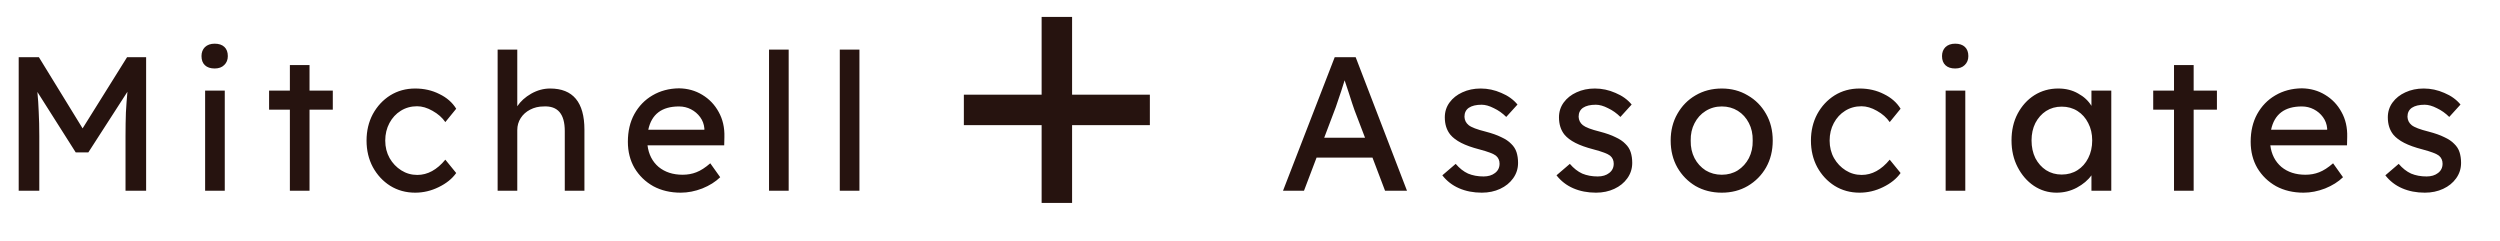<?xml version="1.0" encoding="UTF-8"?> <svg xmlns="http://www.w3.org/2000/svg" width="249" height="24" viewBox="0 0 249 24"><path d="M1.862 19V5.7H3.876L8.227 12.787L12.654 5.7H14.554V19H12.502V13.547C12.502 12.698 12.515 11.919 12.54 11.21C12.578 10.501 12.629 9.81 12.692 9.139L8.797 15.181H7.543L3.724 9.158C3.787 9.791 3.832 10.463 3.857 11.172C3.895 11.869 3.914 12.66 3.914 13.547V19H1.862ZM21.38 6.821C20.962 6.821 20.639 6.713 20.411 6.498C20.183 6.283 20.069 5.979 20.069 5.586C20.069 5.219 20.183 4.921 20.411 4.693C20.652 4.465 20.975 4.351 21.38 4.351C21.798 4.351 22.121 4.459 22.349 4.674C22.577 4.889 22.691 5.193 22.691 5.586C22.691 5.953 22.571 6.251 22.33 6.479C22.102 6.707 21.785 6.821 21.38 6.821ZM20.43 19V9.025H22.387V19H20.43ZM28.872 19V10.925H26.801V9.025H28.872V6.479H30.829V9.025H33.147V10.925H30.829V19H28.872ZM41.353 19.19C40.428 19.19 39.599 18.962 38.864 18.506C38.142 18.05 37.566 17.429 37.135 16.644C36.717 15.859 36.508 14.978 36.508 14.003C36.508 13.028 36.717 12.147 37.135 11.362C37.566 10.577 38.142 9.956 38.864 9.5C39.599 9.044 40.428 8.816 41.353 8.816C42.24 8.816 43.044 9 43.766 9.367C44.501 9.722 45.058 10.209 45.438 10.83L44.355 12.16C44.051 11.717 43.627 11.343 43.082 11.039C42.55 10.735 42.037 10.583 41.543 10.583C40.935 10.583 40.391 10.735 39.909 11.039C39.441 11.33 39.067 11.736 38.788 12.255C38.51 12.774 38.37 13.357 38.37 14.003C38.37 14.649 38.516 15.232 38.807 15.751C39.099 16.258 39.485 16.663 39.966 16.967C40.447 17.271 40.98 17.423 41.562 17.423C42.588 17.423 43.519 16.916 44.355 15.903L45.438 17.233C45.033 17.803 44.45 18.272 43.69 18.639C42.943 19.006 42.164 19.19 41.353 19.19ZM49.564 19V4.94H51.521V10.583C51.85 10.089 52.313 9.671 52.908 9.329C53.516 8.987 54.143 8.816 54.789 8.816C57.069 8.816 58.209 10.184 58.209 12.92V19H56.252V13.053C56.252 11.343 55.549 10.526 54.143 10.602C53.649 10.602 53.2 10.71 52.794 10.925C52.401 11.128 52.091 11.406 51.863 11.761C51.635 12.116 51.521 12.515 51.521 12.958V19H49.564ZM67.799 19.19C66.773 19.19 65.861 18.975 65.063 18.544C64.278 18.101 63.657 17.499 63.201 16.739C62.758 15.979 62.536 15.105 62.536 14.117C62.536 13.066 62.751 12.147 63.182 11.362C63.625 10.564 64.227 9.943 64.987 9.5C65.76 9.044 66.64 8.81 67.628 8.797C68.489 8.81 69.262 9.025 69.946 9.443C70.643 9.861 71.187 10.431 71.58 11.153C71.985 11.875 72.175 12.705 72.15 13.642L72.131 14.478H64.493C64.607 15.377 64.974 16.093 65.595 16.625C66.228 17.144 67.026 17.404 67.989 17.404C68.483 17.404 68.939 17.322 69.357 17.157C69.788 16.992 70.25 16.695 70.744 16.264L71.732 17.651C71.263 18.107 70.668 18.481 69.946 18.772C69.224 19.051 68.508 19.19 67.799 19.19ZM67.628 10.602C65.918 10.602 64.898 11.375 64.569 12.92H70.155V12.787C70.117 12.369 69.978 11.995 69.737 11.666C69.496 11.337 69.192 11.077 68.825 10.887C68.458 10.697 68.059 10.602 67.628 10.602ZM76.595 19V4.94H78.552V19H76.595ZM83.643 19V4.94H85.6V19H83.643ZM127.787 19L132.936 5.7H135.026L140.137 19H137.952L136.698 15.694H131.131L129.877 19H127.787ZM132.898 11.058L131.891 13.718H135.957L134.912 10.982C134.874 10.893 134.798 10.672 134.684 10.317C134.57 9.962 134.443 9.57 134.304 9.139C134.165 8.708 134.038 8.328 133.924 7.999C133.823 8.328 133.709 8.689 133.582 9.082C133.455 9.475 133.329 9.848 133.202 10.203C133.088 10.558 132.987 10.843 132.898 11.058ZM147.589 19.19C146.753 19.19 145.999 19.044 145.328 18.753C144.656 18.462 144.099 18.031 143.656 17.461L144.986 16.321C145.366 16.764 145.777 17.087 146.221 17.29C146.677 17.48 147.19 17.575 147.76 17.575C148.228 17.575 148.608 17.461 148.9 17.233C149.204 17.005 149.356 16.695 149.356 16.302C149.356 15.973 149.235 15.707 148.995 15.504C148.754 15.314 148.203 15.105 147.342 14.877C146.607 14.687 146.005 14.472 145.537 14.231C145.068 13.99 144.707 13.718 144.454 13.414C144.086 12.958 143.903 12.382 143.903 11.685C143.903 11.128 144.061 10.634 144.378 10.203C144.694 9.772 145.119 9.437 145.651 9.196C146.195 8.943 146.803 8.816 147.475 8.816C148.184 8.816 148.868 8.962 149.527 9.253C150.198 9.532 150.736 9.918 151.142 10.412L150.021 11.647C149.653 11.28 149.242 10.988 148.786 10.773C148.342 10.545 147.937 10.431 147.57 10.431C147.025 10.431 146.601 10.532 146.297 10.735C146.005 10.938 145.86 11.235 145.86 11.628C145.872 11.97 146.012 12.249 146.278 12.464C146.544 12.679 147.107 12.895 147.969 13.11C148.602 13.275 149.121 13.458 149.527 13.661C149.945 13.851 150.274 14.073 150.515 14.326C150.768 14.567 150.945 14.845 151.047 15.162C151.148 15.479 151.199 15.833 151.199 16.226C151.199 16.796 151.034 17.309 150.705 17.765C150.388 18.208 149.957 18.557 149.413 18.81C148.868 19.063 148.26 19.19 147.589 19.19ZM158.96 19.19C158.124 19.19 157.371 19.044 156.699 18.753C156.028 18.462 155.471 18.031 155.027 17.461L156.357 16.321C156.737 16.764 157.149 17.087 157.592 17.29C158.048 17.48 158.561 17.575 159.131 17.575C159.6 17.575 159.98 17.461 160.271 17.233C160.575 17.005 160.727 16.695 160.727 16.302C160.727 15.973 160.607 15.707 160.366 15.504C160.126 15.314 159.575 15.105 158.713 14.877C157.979 14.687 157.377 14.472 156.908 14.231C156.44 13.99 156.079 13.718 155.825 13.414C155.458 12.958 155.274 12.382 155.274 11.685C155.274 11.128 155.433 10.634 155.749 10.203C156.066 9.772 156.49 9.437 157.022 9.196C157.567 8.943 158.175 8.816 158.846 8.816C159.556 8.816 160.24 8.962 160.898 9.253C161.57 9.532 162.108 9.918 162.513 10.412L161.392 11.647C161.025 11.28 160.613 10.988 160.157 10.773C159.714 10.545 159.309 10.431 158.941 10.431C158.397 10.431 157.972 10.532 157.668 10.735C157.377 10.938 157.231 11.235 157.231 11.628C157.244 11.97 157.383 12.249 157.649 12.464C157.915 12.679 158.479 12.895 159.34 13.11C159.974 13.275 160.493 13.458 160.898 13.661C161.316 13.851 161.646 14.073 161.886 14.326C162.14 14.567 162.317 14.845 162.418 15.162C162.52 15.479 162.57 15.833 162.57 16.226C162.57 16.796 162.406 17.309 162.076 17.765C161.76 18.208 161.329 18.557 160.784 18.81C160.24 19.063 159.632 19.19 158.96 19.19ZM171.491 19.19C170.516 19.19 169.642 18.968 168.869 18.525C168.109 18.069 167.508 17.455 167.064 16.682C166.621 15.897 166.399 15.004 166.399 14.003C166.399 13.002 166.621 12.116 167.064 11.343C167.508 10.558 168.109 9.943 168.869 9.5C169.642 9.044 170.516 8.816 171.491 8.816C172.454 8.816 173.315 9.044 174.075 9.5C174.848 9.943 175.456 10.558 175.899 11.343C176.343 12.116 176.564 13.002 176.564 14.003C176.564 15.004 176.343 15.897 175.899 16.682C175.456 17.455 174.848 18.069 174.075 18.525C173.315 18.968 172.454 19.19 171.491 19.19ZM171.491 17.404C172.087 17.404 172.619 17.258 173.087 16.967C173.556 16.663 173.923 16.258 174.189 15.751C174.455 15.232 174.582 14.649 174.569 14.003C174.582 13.344 174.455 12.762 174.189 12.255C173.923 11.736 173.556 11.33 173.087 11.039C172.619 10.748 172.087 10.602 171.491 10.602C170.896 10.602 170.358 10.754 169.876 11.058C169.408 11.349 169.04 11.755 168.774 12.274C168.508 12.781 168.382 13.357 168.394 14.003C168.382 14.649 168.508 15.232 168.774 15.751C169.04 16.258 169.408 16.663 169.876 16.967C170.358 17.258 170.896 17.404 171.491 17.404ZM185.214 19.19C184.289 19.19 183.459 18.962 182.725 18.506C182.003 18.05 181.426 17.429 180.996 16.644C180.578 15.859 180.369 14.978 180.369 14.003C180.369 13.028 180.578 12.147 180.996 11.362C181.426 10.577 182.003 9.956 182.725 9.5C183.459 9.044 184.289 8.816 185.214 8.816C186.1 8.816 186.905 9 187.627 9.367C188.361 9.722 188.919 10.209 189.299 10.83L188.216 12.16C187.912 11.717 187.487 11.343 186.943 11.039C186.411 10.735 185.898 10.583 185.404 10.583C184.796 10.583 184.251 10.735 183.77 11.039C183.301 11.33 182.927 11.736 182.649 12.255C182.37 12.774 182.231 13.357 182.231 14.003C182.231 14.649 182.376 15.232 182.668 15.751C182.959 16.258 183.345 16.663 183.827 16.967C184.308 17.271 184.84 17.423 185.423 17.423C186.449 17.423 187.38 16.916 188.216 15.903L189.299 17.233C188.893 17.803 188.311 18.272 187.551 18.639C186.803 19.006 186.024 19.19 185.214 19.19ZM194.736 6.821C194.318 6.821 193.995 6.713 193.767 6.498C193.539 6.283 193.425 5.979 193.425 5.586C193.425 5.219 193.539 4.921 193.767 4.693C194.007 4.465 194.33 4.351 194.736 4.351C195.154 4.351 195.477 4.459 195.705 4.674C195.933 4.889 196.047 5.193 196.047 5.586C196.047 5.953 195.926 6.251 195.686 6.479C195.458 6.707 195.141 6.821 194.736 6.821ZM193.786 19V9.025H195.743V19H193.786ZM204.831 19.19C204.007 19.19 203.254 18.962 202.57 18.506C201.898 18.05 201.36 17.429 200.955 16.644C200.549 15.859 200.347 14.972 200.347 13.984C200.347 12.983 200.549 12.097 200.955 11.324C201.373 10.539 201.93 9.924 202.627 9.481C203.336 9.038 204.128 8.816 205.002 8.816C205.749 8.816 206.408 8.981 206.978 9.31C207.56 9.627 208.004 10.038 208.308 10.545V9.025H210.284V19H208.308V17.461C207.966 17.942 207.478 18.354 206.845 18.696C206.224 19.025 205.553 19.19 204.831 19.19ZM205.344 17.385C205.939 17.385 206.465 17.239 206.921 16.948C207.377 16.657 207.731 16.258 207.985 15.751C208.251 15.232 208.384 14.643 208.384 13.984C208.384 13.338 208.251 12.762 207.985 12.255C207.731 11.748 207.377 11.349 206.921 11.058C206.465 10.767 205.939 10.621 205.344 10.621C204.761 10.621 204.242 10.767 203.786 11.058C203.342 11.349 202.988 11.748 202.722 12.255C202.468 12.762 202.342 13.338 202.342 13.984C202.342 14.643 202.468 15.232 202.722 15.751C202.988 16.258 203.342 16.657 203.786 16.948C204.242 17.239 204.761 17.385 205.344 17.385ZM216.531 19V10.925H214.46V9.025H216.531V6.479H218.488V9.025H220.806V10.925H218.488V19H216.531ZM229.43 19.19C228.404 19.19 227.492 18.975 226.694 18.544C225.909 18.101 225.288 17.499 224.832 16.739C224.389 15.979 224.167 15.105 224.167 14.117C224.167 13.066 224.383 12.147 224.813 11.362C225.257 10.564 225.858 9.943 226.618 9.5C227.391 9.044 228.271 8.81 229.259 8.797C230.121 8.81 230.893 9.025 231.577 9.443C232.274 9.861 232.819 10.431 233.211 11.153C233.617 11.875 233.807 12.705 233.781 13.642L233.762 14.478H226.124C226.238 15.377 226.606 16.093 227.226 16.625C227.86 17.144 228.658 17.404 229.62 17.404C230.114 17.404 230.57 17.322 230.988 17.157C231.419 16.992 231.881 16.695 232.375 16.264L233.363 17.651C232.895 18.107 232.299 18.481 231.577 18.772C230.855 19.051 230.14 19.19 229.43 19.19ZM229.259 10.602C227.549 10.602 226.53 11.375 226.2 12.92H231.786V12.787C231.748 12.369 231.609 11.995 231.368 11.666C231.128 11.337 230.824 11.077 230.456 10.887C230.089 10.697 229.69 10.602 229.259 10.602ZM241.513 19.19C240.677 19.19 239.923 19.044 239.252 18.753C238.581 18.462 238.023 18.031 237.58 17.461L238.91 16.321C239.29 16.764 239.702 17.087 240.145 17.29C240.601 17.48 241.114 17.575 241.684 17.575C242.153 17.575 242.533 17.461 242.824 17.233C243.128 17.005 243.28 16.695 243.28 16.302C243.28 15.973 243.16 15.707 242.919 15.504C242.678 15.314 242.127 15.105 241.266 14.877C240.531 14.687 239.93 14.472 239.461 14.231C238.992 13.99 238.631 13.718 238.378 13.414C238.011 12.958 237.827 12.382 237.827 11.685C237.827 11.128 237.985 10.634 238.302 10.203C238.619 9.772 239.043 9.437 239.575 9.196C240.12 8.943 240.728 8.816 241.399 8.816C242.108 8.816 242.792 8.962 243.451 9.253C244.122 9.532 244.661 9.918 245.066 10.412L243.945 11.647C243.578 11.28 243.166 10.988 242.71 10.773C242.267 10.545 241.861 10.431 241.494 10.431C240.949 10.431 240.525 10.532 240.221 10.735C239.93 10.938 239.784 11.235 239.784 11.628C239.797 11.97 239.936 12.249 240.202 12.464C240.468 12.679 241.032 12.895 241.893 13.11C242.526 13.275 243.046 13.458 243.451 13.661C243.869 13.851 244.198 14.073 244.439 14.326C244.692 14.567 244.87 14.845 244.971 15.162C245.072 15.479 245.123 15.833 245.123 16.226C245.123 16.796 244.958 17.309 244.629 17.765C244.312 18.208 243.882 18.557 243.337 18.81C242.792 19.063 242.184 19.19 241.513 19.19Z" fill="#26130F"></path><g><rect x="96" y="9.43" width="18.526" height="3.034" fill="#26130F"></rect></g><g><rect x="103.746" y="20.211" width="18.526" height="3.034" transform="rotate(-90 103.746 20.211)" fill="#26130F"></rect></g></svg> 